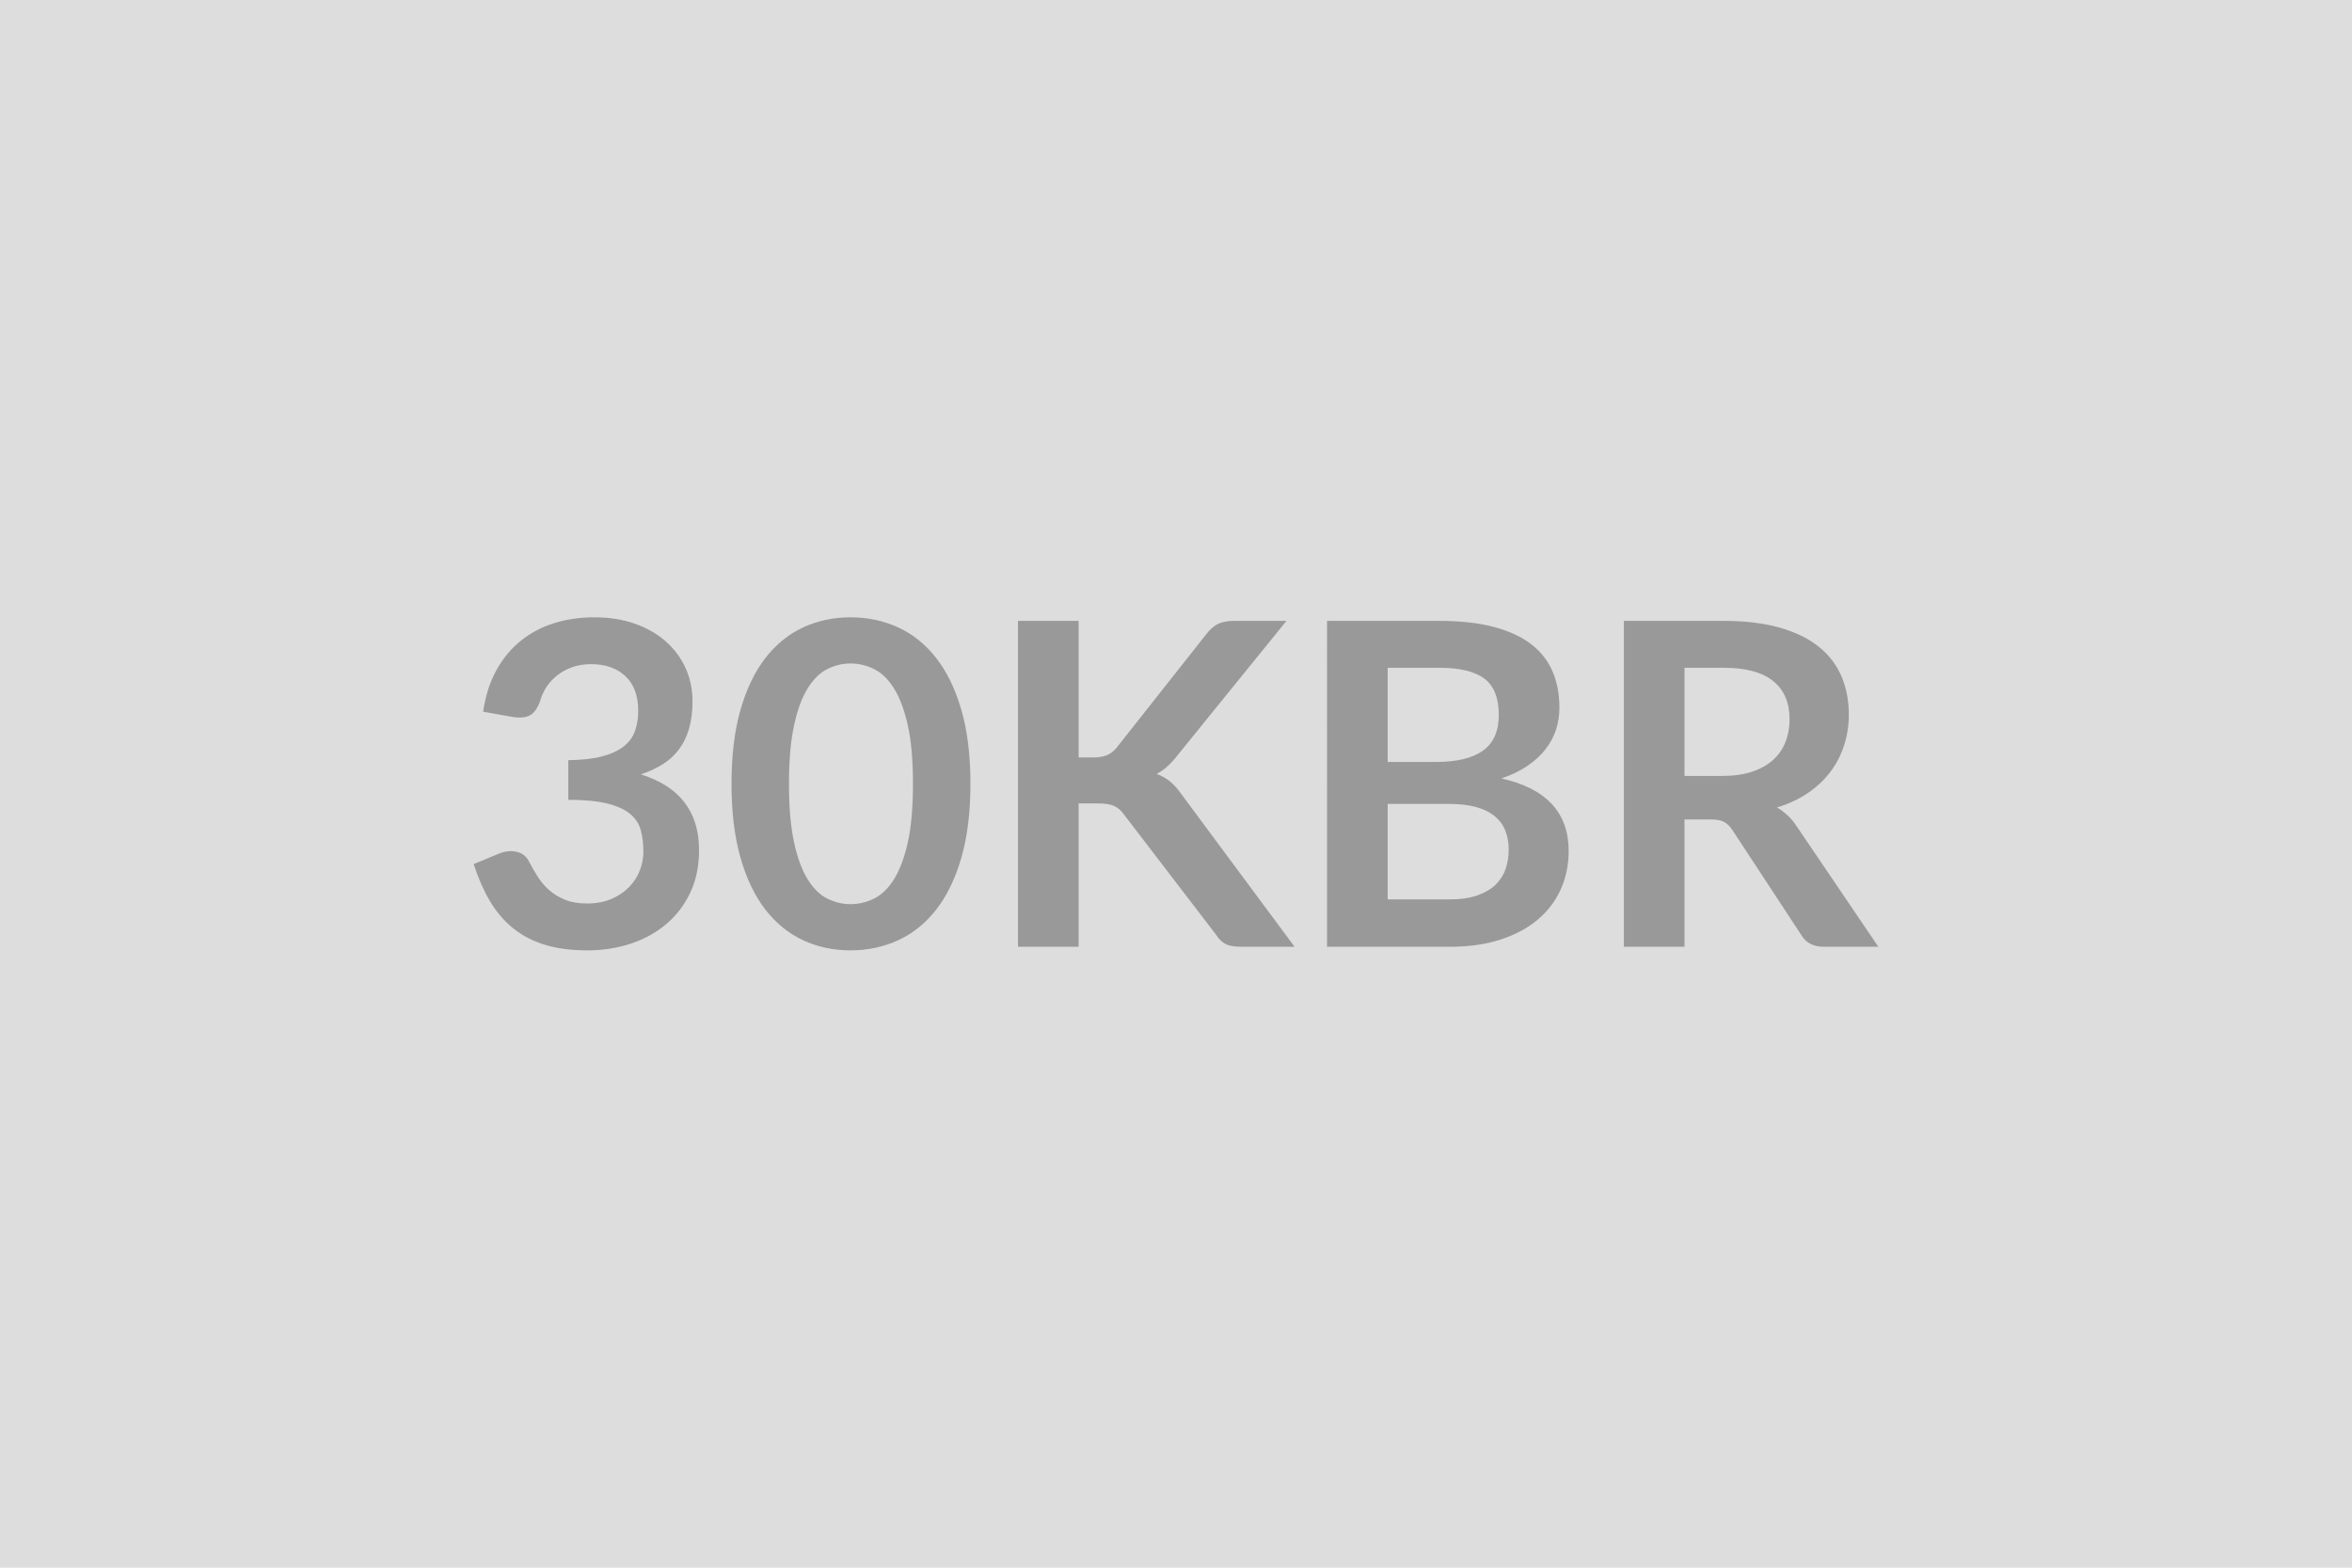 <svg xmlns="http://www.w3.org/2000/svg" width="600" height="400" viewBox="0 0 600 400"><rect width="100%" height="100%" fill="#DDDDDD"/><path fill="#999999" d="m130.72 182.92-7.47-1.32q.86-5.98 3.33-10.5 2.47-4.51 6.18-7.53t8.51-4.54 10.32-1.52q5.75 0 10.38 1.63 4.63 1.64 7.91 4.55 3.28 2.9 5.03 6.81t1.75 8.45q0 3.97-.89 6.99t-2.56 5.26q-1.66 2.24-4.14 3.79-2.47 1.56-5.57 2.59 7.47 2.36 11.15 7.19t3.68 12.13q0 6.21-2.3 10.98-2.3 4.78-6.21 8.03-3.91 3.24-9.05 4.91-5.15 1.67-10.9 1.67-6.27 0-10.93-1.44-4.65-1.44-8.1-4.25-3.45-2.82-5.87-6.9-2.41-4.09-4.14-9.43l6.27-2.59q2.47-1.04 4.63-.55 2.15.49 3.13 2.33 1.04 2.02 2.27 3.97 1.24 1.95 2.96 3.48 1.73 1.52 4.06 2.47t5.55.95q3.62 0 6.32-1.18t4.52-3.07q1.81-1.9 2.7-4.23t.89-4.69q0-2.99-.63-5.43-.64-2.45-2.65-4.17-2.01-1.73-5.78-2.7-3.76-.98-10.09-.98v-10.12q5.23-.06 8.68-.98t5.5-2.56q2.04-1.64 2.84-3.94.81-2.3.81-5.06 0-5.86-3.28-8.91t-8.74-3.05q-2.53 0-4.66.72t-3.82 2.02q-1.7 1.29-2.85 3.01-1.15 1.73-1.72 3.8-.98 2.65-2.56 3.51t-4.46.4M247.56 200q0 10.86-2.33 18.89-2.33 8.02-6.44 13.25t-9.71 7.79q-5.61 2.56-12.11 2.56t-12.04-2.56q-5.55-2.56-9.64-7.79-4.08-5.23-6.38-13.25-2.3-8.03-2.3-18.89 0-10.93 2.3-18.92t6.38-13.23q4.09-5.23 9.64-7.79 5.54-2.55 12.04-2.55t12.11 2.55q5.6 2.56 9.71 7.79 4.11 5.24 6.44 13.23t2.33 18.92m-14.66 0q0-9.03-1.32-14.95-1.33-5.93-3.54-9.43-2.21-3.51-5.09-4.92-2.87-1.41-5.98-1.41-3.05 0-5.89 1.41-2.85 1.41-5.03 4.92-2.19 3.5-3.48 9.43-1.3 5.92-1.3 14.95 0 9.02 1.3 14.95 1.29 5.92 3.48 9.43 2.18 3.5 5.03 4.91 2.84 1.41 5.89 1.41 3.11 0 5.98-1.41 2.88-1.41 5.09-4.91 2.21-3.51 3.54-9.43 1.32-5.93 1.32-14.95m42.26-41.58v34.85h3.62q2.19 0 3.63-.6 1.43-.61 2.47-1.93l22.94-29.04q1.44-1.84 3.02-2.56t4-.72h13.34l-28.01 34.56q-2.47 3.16-5.11 4.49 1.89.69 3.42 1.92 1.52 1.24 2.9 3.25l28.87 38.93h-13.63q-2.76 0-4.11-.78-1.35-.77-2.27-2.27l-23.52-30.7q-1.09-1.55-2.53-2.19-1.44-.63-4.14-.63h-4.89v36.57h-15.47v-83.15zM354 229.49h15.64q4.31 0 7.24-1.03 2.93-1.04 4.69-2.76 1.75-1.73 2.53-4.02.77-2.31.77-4.89 0-2.7-.86-4.86t-2.7-3.68-4.75-2.33q-2.9-.8-6.98-.8H354zm13.16-59.11H354v24.04h12.3q7.94 0 11.99-2.88 4.05-2.87 4.05-9.14 0-6.5-3.68-9.25-3.68-2.77-11.5-2.77m-28.63-11.96h28.63q8.17 0 13.98 1.56 5.8 1.55 9.51 4.42 3.71 2.88 5.43 6.96 1.73 4.08 1.73 9.2 0 2.93-.86 5.61-.87 2.67-2.68 5t-4.6 4.23q-2.78 1.9-6.64 3.22 17.14 3.85 17.14 18.51 0 5.29-2.01 9.78-2.02 4.48-5.87 7.73t-9.49 5.09q-5.63 1.84-12.88 1.84h-31.39zm91.19 39.56h9.66q4.37 0 7.62-1.09t5.35-3.02q2.1-1.92 3.13-4.57 1.04-2.64 1.04-5.81 0-6.32-4.17-9.71-4.17-3.4-12.74-3.4h-9.89zm28.64 12.88 20.81 30.71H465.2q-3.97 0-5.75-3.1l-17.48-26.63q-.98-1.49-2.16-2.13-1.17-.63-3.48-.63h-6.61v32.49h-15.46v-83.15h25.35q8.46 0 14.52 1.76 6.07 1.75 9.95 4.91 3.88 3.17 5.72 7.57 1.84 4.39 1.84 9.68 0 4.2-1.24 7.94-1.23 3.74-3.56 6.78-2.33 3.05-5.75 5.35t-7.79 3.62q1.49.87 2.76 2.05 1.26 1.17 2.3 2.78"/></svg>